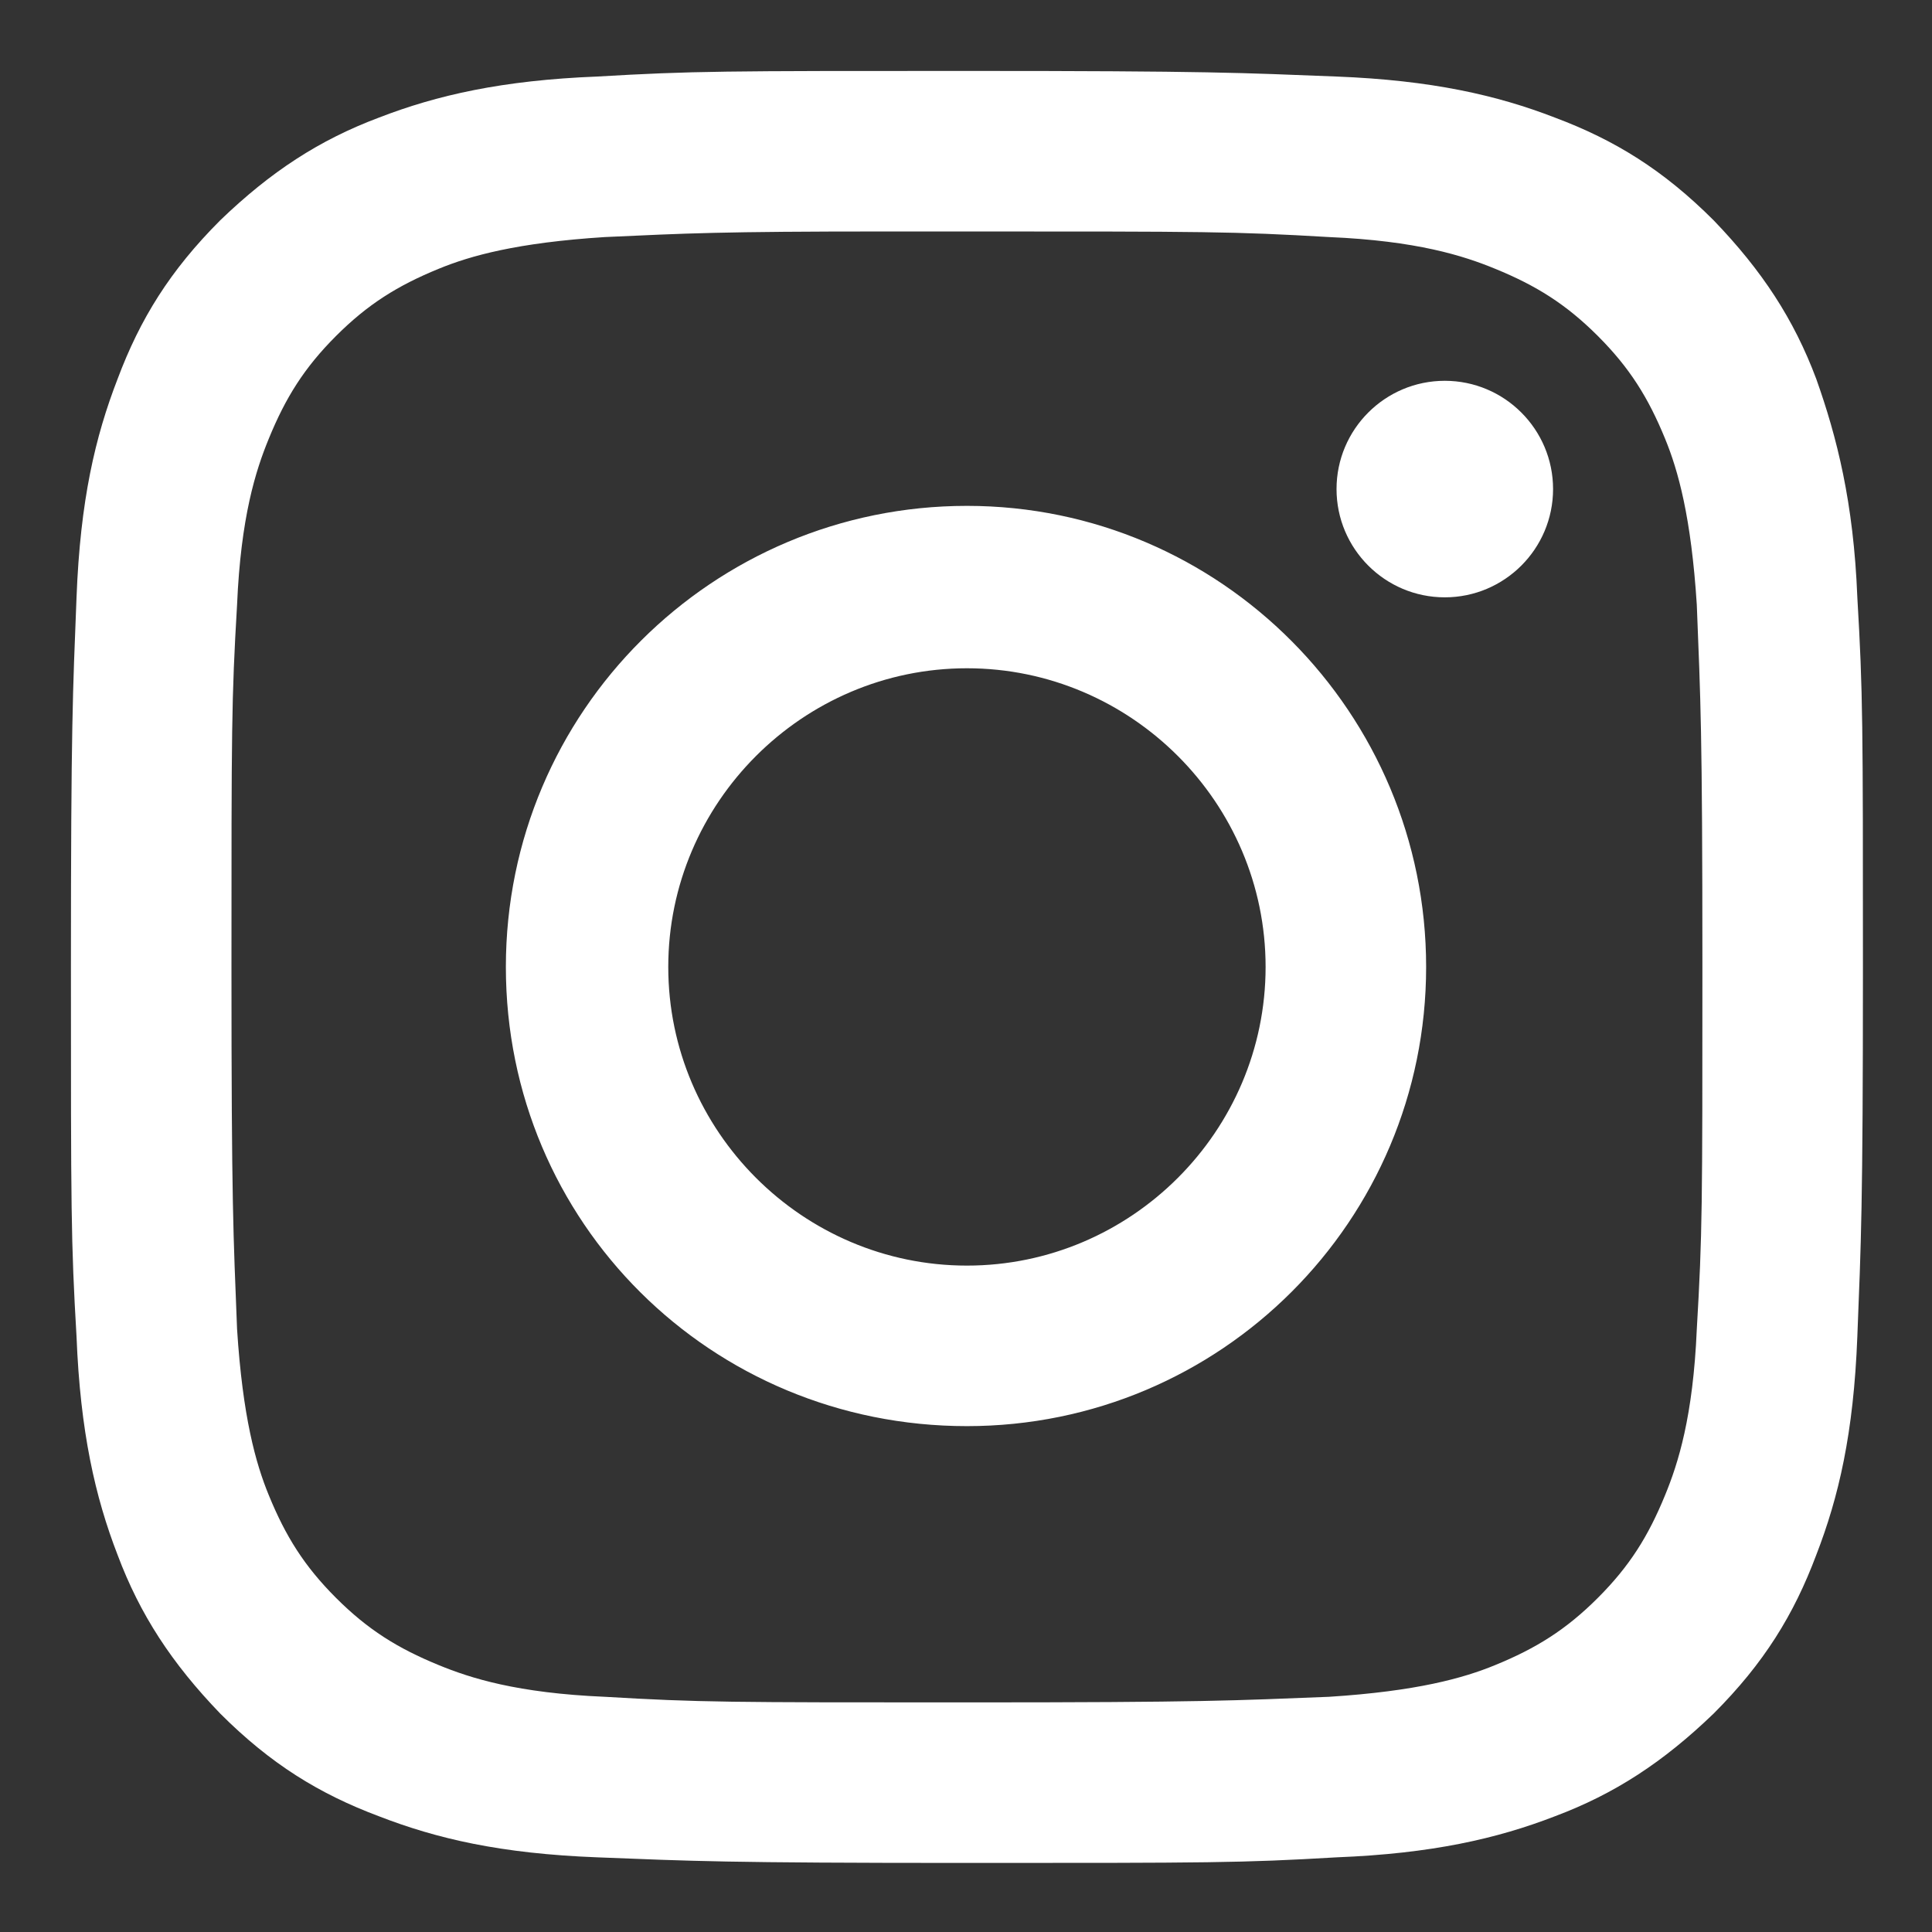 <?xml version="1.0" encoding="UTF-8"?>
<svg xmlns="http://www.w3.org/2000/svg" version="1.1" viewBox="0 0 103.5 103.5">
  <rect x="0" y="0" width="103.5" height="103.5" fill="#333333" stroke="none"/>
  <defs>
    <style>
      .cls-1 {
        fill: #fff;
      }
    </style>
  </defs>
  <!-- Generator: Adobe Illustrator 28.7.2, SVG Export Plug-In . SVG Version: 1.2.0 Build 154)  -->
  <g>
    <g id="Layer_1">
      <path class="cls-1" d="M51.8,3.8c-13,0-14.7,0-19.8.3-5.1.2-8.6,1-11.7,2.2-3.2,1.2-5.8,2.9-8.5,5.5-2.7,2.7-4.3,5.3-5.5,8.5-1.2,3.1-2,6.5-2.2,11.7-.2,5.1-.3,6.8-.3,19.8s0,14.7.3,19.8c.2,5.1,1,8.6,2.2,11.7,1.2,3.2,2.9,5.8,5.5,8.5,2.7,2.7,5.3,4.3,8.5,5.5,3.1,1.2,6.5,2,11.7,2.2,5.1.2,6.8.3,19.8.3s14.7,0,19.8-.3c5.1-.2,8.6-1,11.7-2.2,3.2-1.2,5.8-2.9,8.5-5.5,2.7-2.7,4.3-5.3,5.5-8.5,1.2-3.1,2-6.5,2.2-11.7.2-5.1.3-6.8.3-19.8s0-14.7-.3-19.8c-.2-5.1-1.1-8.6-2.2-11.7-1.2-3.2-2.9-5.8-5.5-8.5-2.7-2.7-5.3-4.3-8.5-5.5-3.1-1.2-6.6-2-11.7-2.2-5.1-.2-6.8-.3-19.8-.3h0ZM47.5,12.4c1.3,0,2.7,0,4.3,0,12.8,0,14.3,0,19.4.3,4.7.2,7.2,1,8.9,1.7,2.2.9,3.8,1.9,5.5,3.6,1.7,1.7,2.7,3.3,3.6,5.5.7,1.7,1.4,4.2,1.7,8.9.2,5.1.3,6.6.3,19.4s0,14.3-.3,19.4c-.2,4.7-1,7.2-1.7,8.9-.9,2.2-1.9,3.8-3.6,5.5-1.7,1.7-3.3,2.7-5.5,3.6-1.7.7-4.2,1.4-8.9,1.7-5.1.2-6.6.3-19.4.3s-14.3,0-19.4-.3c-4.7-.2-7.2-1-8.9-1.7-2.2-.9-3.8-1.9-5.5-3.6-1.7-1.7-2.7-3.3-3.6-5.5-.7-1.7-1.4-4.2-1.7-8.9-.2-5.1-.3-6.6-.3-19.4s0-14.3.3-19.4c.2-4.7,1-7.2,1.7-8.9.9-2.2,1.9-3.8,3.6-5.5,1.7-1.7,3.3-2.7,5.5-3.6,1.7-.7,4.2-1.4,8.9-1.7,4.4-.2,6.1-.3,15.1-.3h0ZM77.4,20.4c-3.2,0-5.8,2.6-5.8,5.8s2.6,5.8,5.8,5.8,5.8-2.6,5.8-5.8-2.6-5.8-5.8-5.8h0ZM51.8,27.1c-13.6,0-24.7,11-24.7,24.7s11,24.6,24.7,24.6c13.6,0,24.6-11,24.6-24.6s-11-24.7-24.6-24.7h0ZM51.8,35.8c8.8,0,16,7.2,16,16s-7.2,16-16,16-16-7.2-16-16,7.2-16,16-16Z"/>
    </g>
  </g>
</svg>